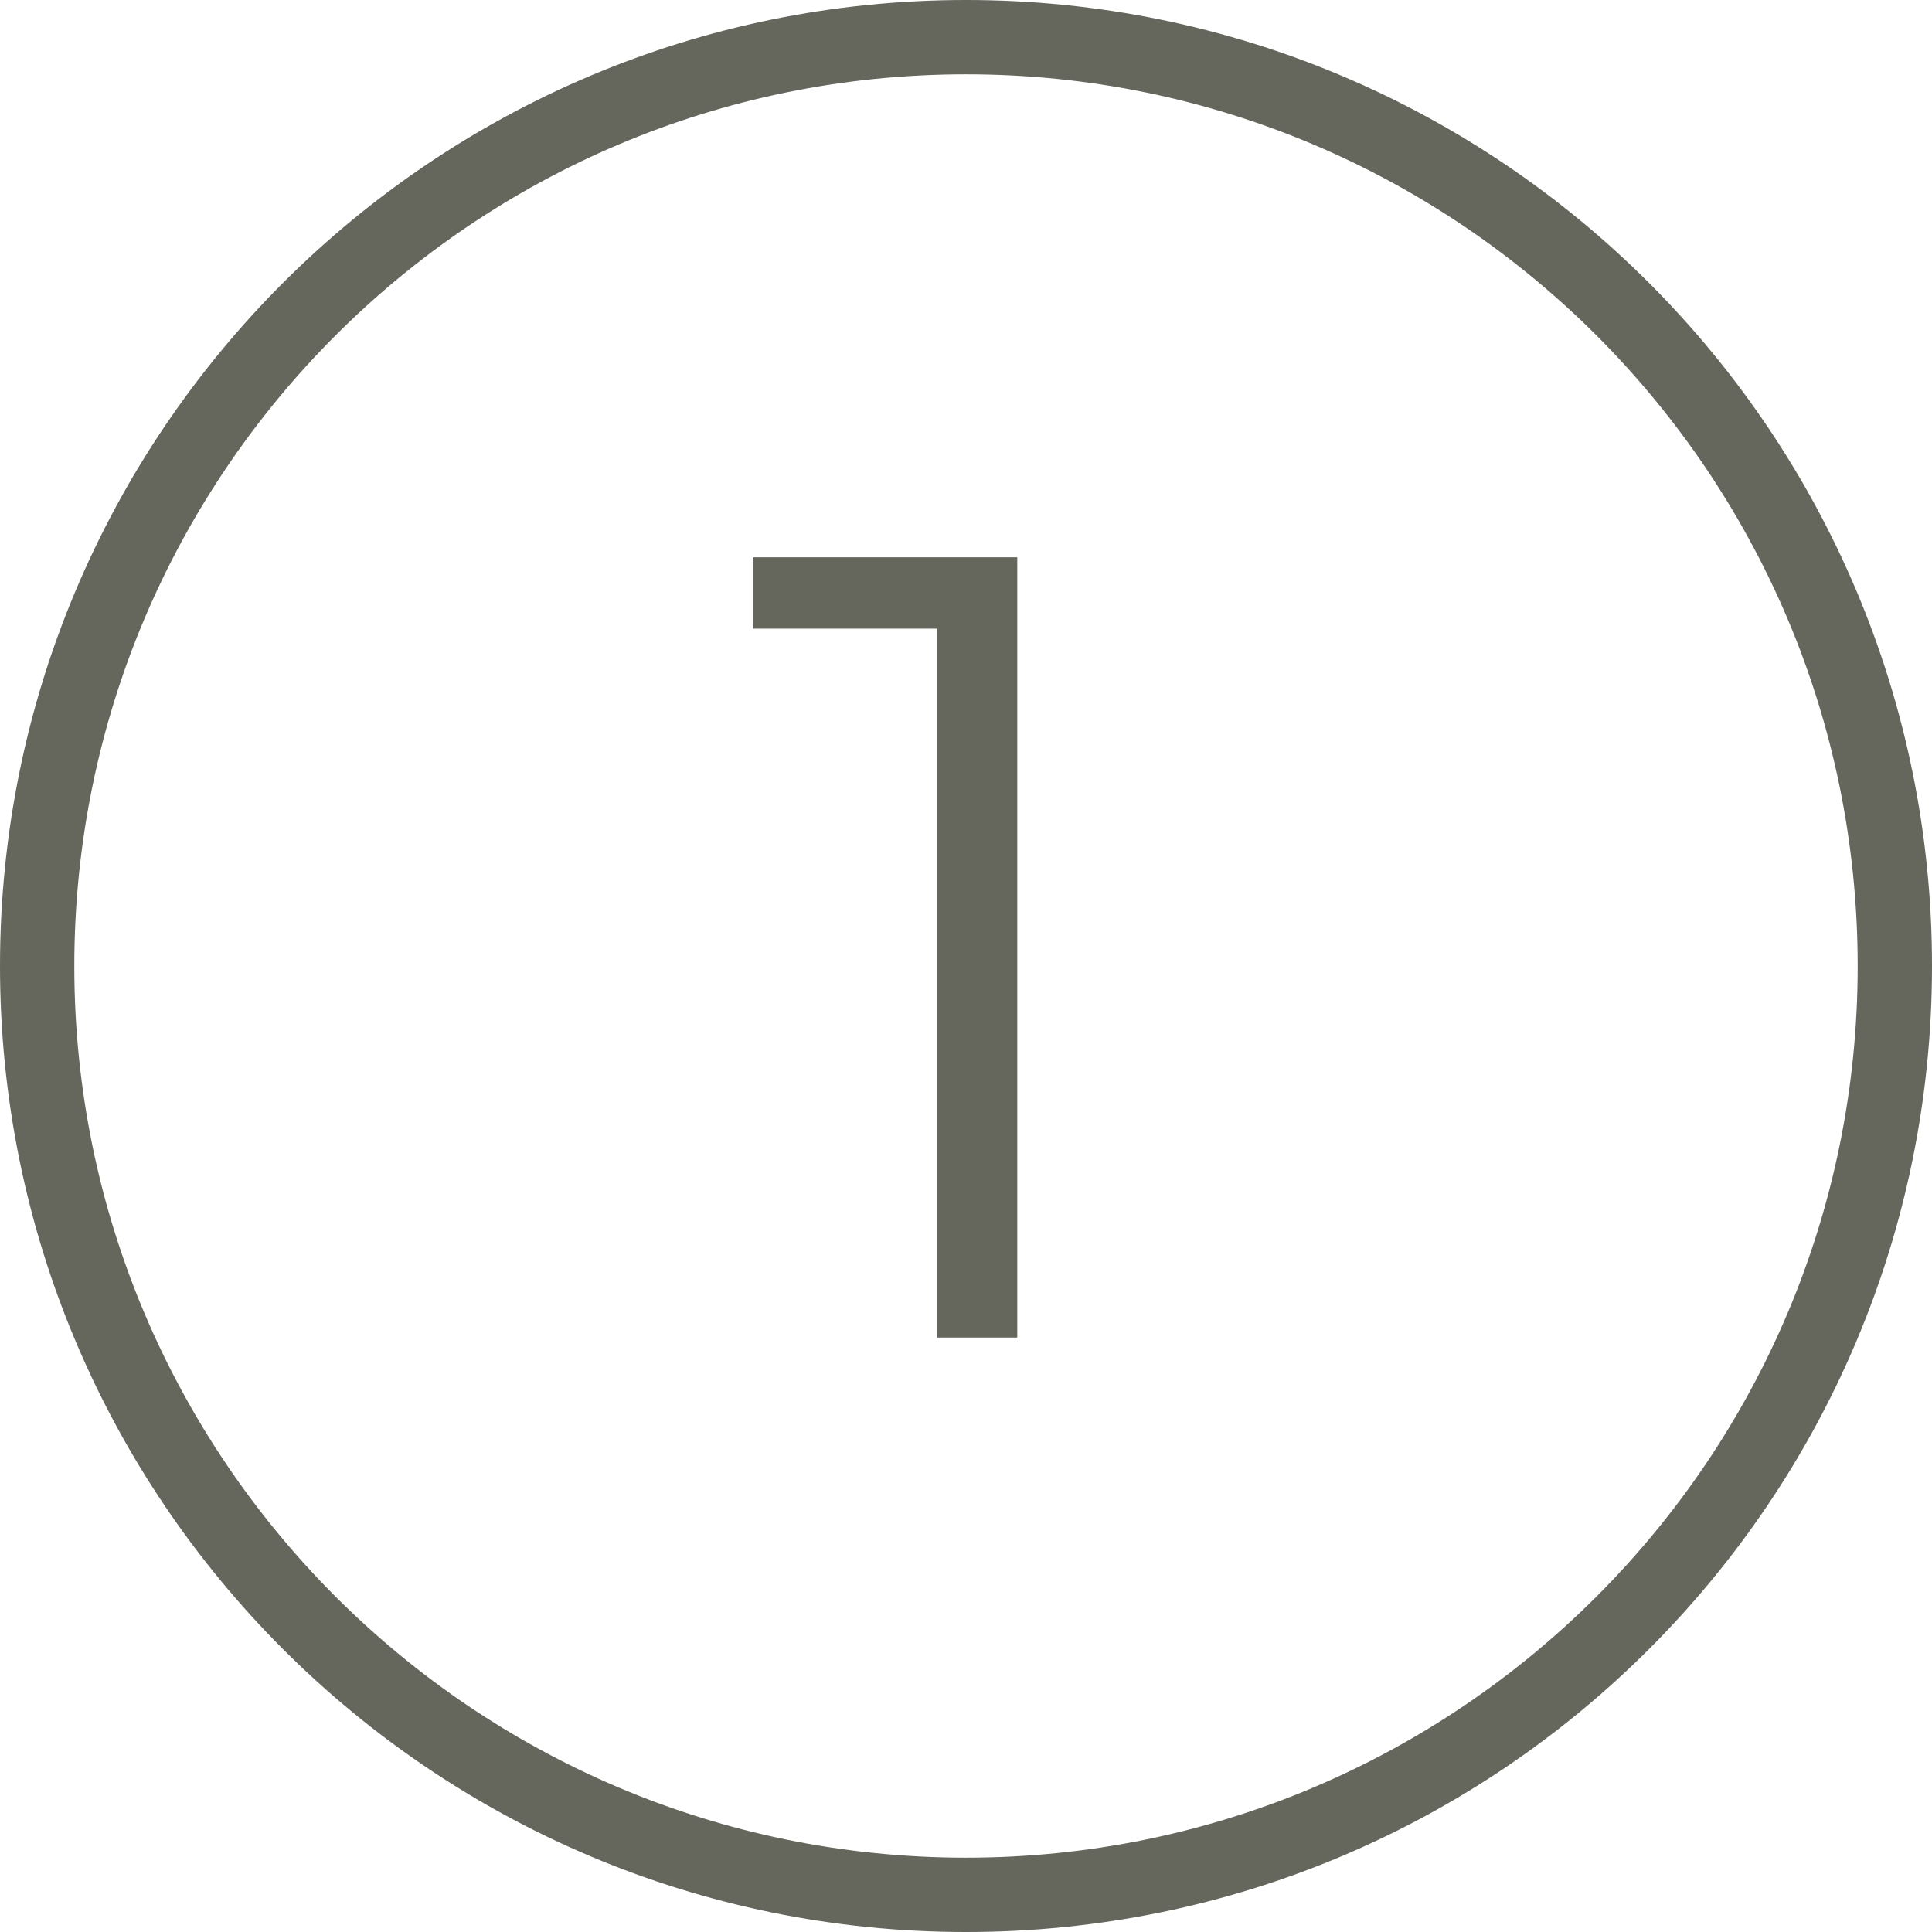 <?xml version="1.0" encoding="UTF-8"?> <svg xmlns="http://www.w3.org/2000/svg" width="52" height="52" viewBox="0 0 52 52" fill="none"> <path d="M25.22 36V15.9L26.18 16.92H20.27V15H27.38V36H25.22Z" fill="#65665C"></path> <path fill-rule="evenodd" clip-rule="evenodd" d="M26 50C39.255 50 50 39.255 50 26C50 12.745 39.255 2 26 2C12.745 2 2 12.745 2 26C2 39.255 12.745 50 26 50ZM26 52C40.359 52 52 40.359 52 26C52 11.641 40.359 0 26 0C11.641 0 0 11.641 0 26C0 40.359 11.641 52 26 52Z" fill="#65665C"></path> </svg> 